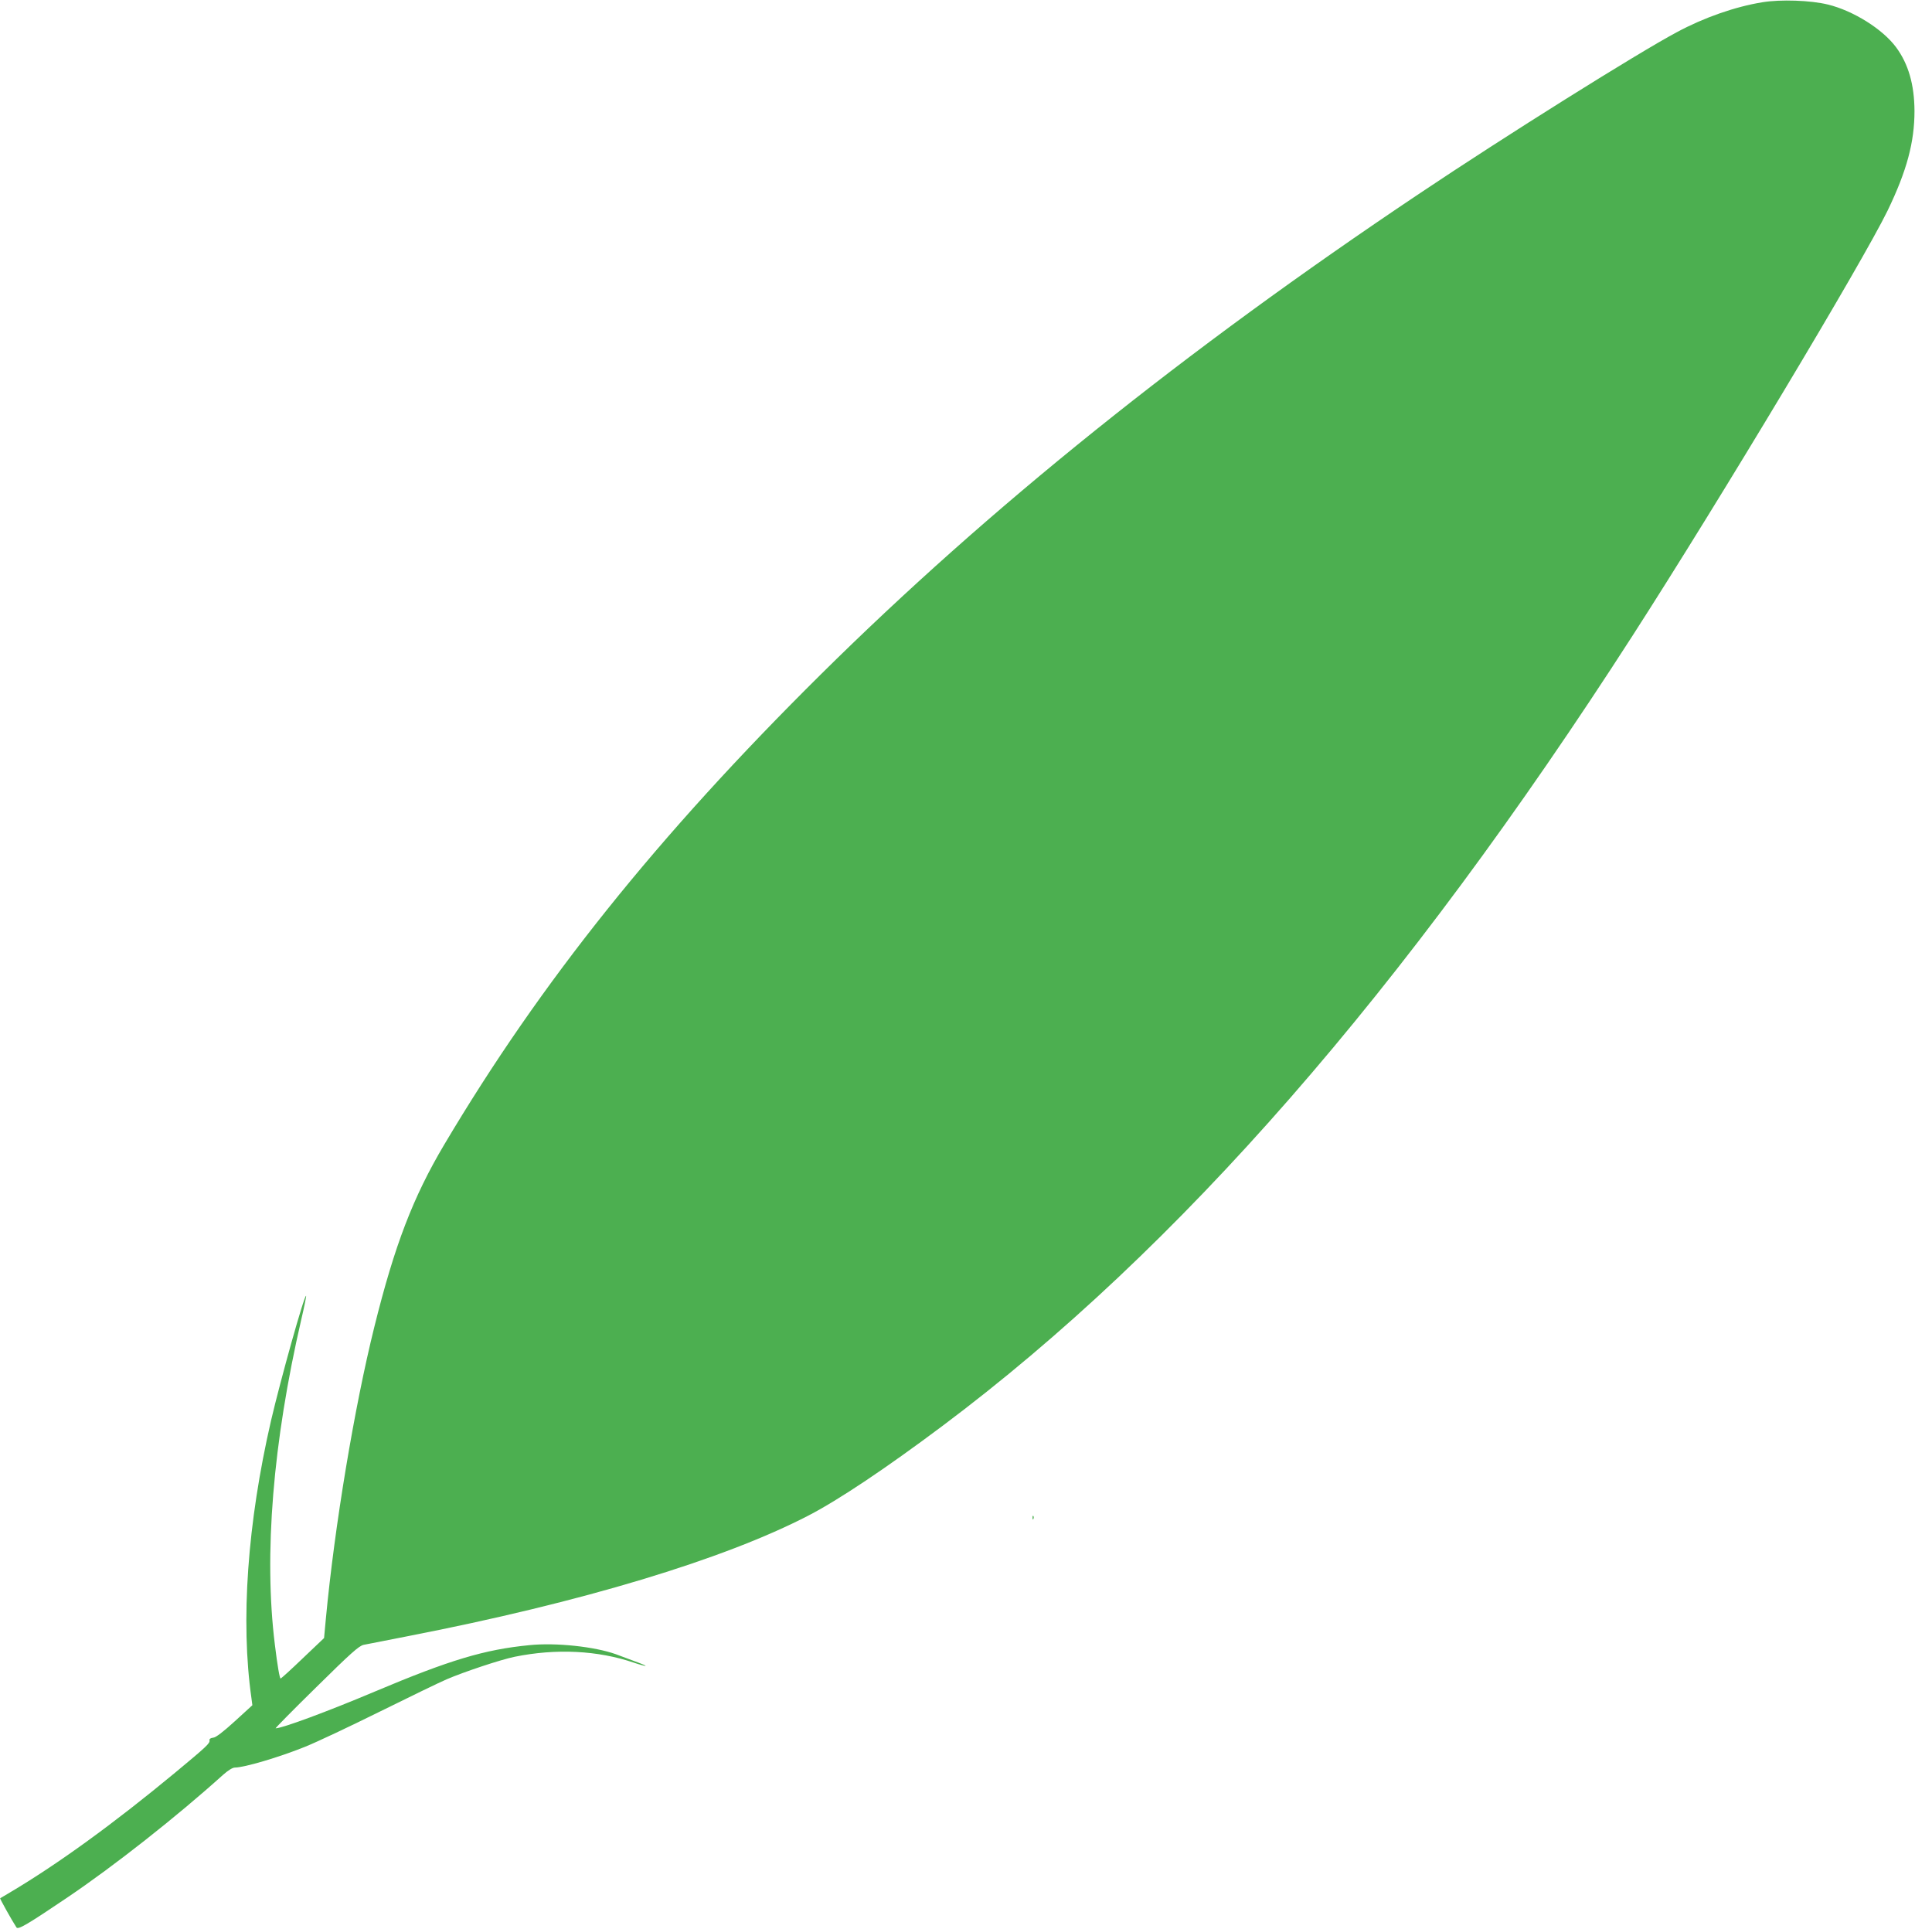 <?xml version="1.0" standalone="no"?>
<!DOCTYPE svg PUBLIC "-//W3C//DTD SVG 20010904//EN"
 "http://www.w3.org/TR/2001/REC-SVG-20010904/DTD/svg10.dtd">
<svg version="1.0" xmlns="http://www.w3.org/2000/svg"
 width="1280pt" height="1278pt" viewBox="0 0 1280 1278"
 preserveAspectRatio="xMidYMid meet">
<g transform="translate(0,1278) scale(0.1,-0.1)"
fill="#4caf50" stroke="none">
<path d="M11676 12765 c-179 -29 -386 -101 -566 -198 -256 -136 -1142 -691
-1710 -1072 -1555 -1041 -2848 -2080 -3964 -3185 -1080 -1070 -1852 -2033
-2494 -3115 -205 -346 -327 -662 -462 -1206 -132 -531 -263 -1317 -321 -1932
l-12 -129 -141 -134 c-77 -74 -143 -134 -147 -134 -6 0 -21 84 -38 225 -74
595 -13 1340 175 2153 20 85 34 155 32 157 -11 11 -170 -559 -232 -825 -157
-681 -203 -1330 -130 -1841 l6 -46 -116 -106 c-78 -71 -125 -107 -143 -109
-17 -2 -27 -8 -25 -17 4 -20 -16 -39 -228 -215 -407 -337 -775 -604 -1090
-791 -36 -21 -67 -40 -69 -41 -3 -2 79 -149 108 -193 11 -17 73 20 334 196
313 211 729 539 1035 815 34 30 63 48 78 48 62 0 292 68 461 136 76 30 300
136 498 234 198 98 398 195 445 215 114 49 357 130 450 149 275 56 551 42 789
-39 41 -14 76 -23 78 -21 3 3 -48 22 -197 77 -140 50 -396 78 -572 60 -298
-29 -528 -98 -1026 -308 -315 -133 -613 -243 -656 -243 -4 0 117 123 269 272
229 226 283 274 314 281 20 4 153 30 296 58 1146 223 2089 507 2652 799 199
103 513 313 888 594 1567 1174 3054 2877 4572 5236 581 903 1523 2474 1689
2815 127 263 178 453 178 660 -1 174 -40 311 -122 422 -89 120 -283 242 -452
283 -113 28 -314 35 -434 15z"/>
<path d="M6841 2724 c0 -11 3 -14 6 -6 3 7 2 16 -1 19 -3 4 -6 -2 -5 -13z"/>
</g>
</svg>
